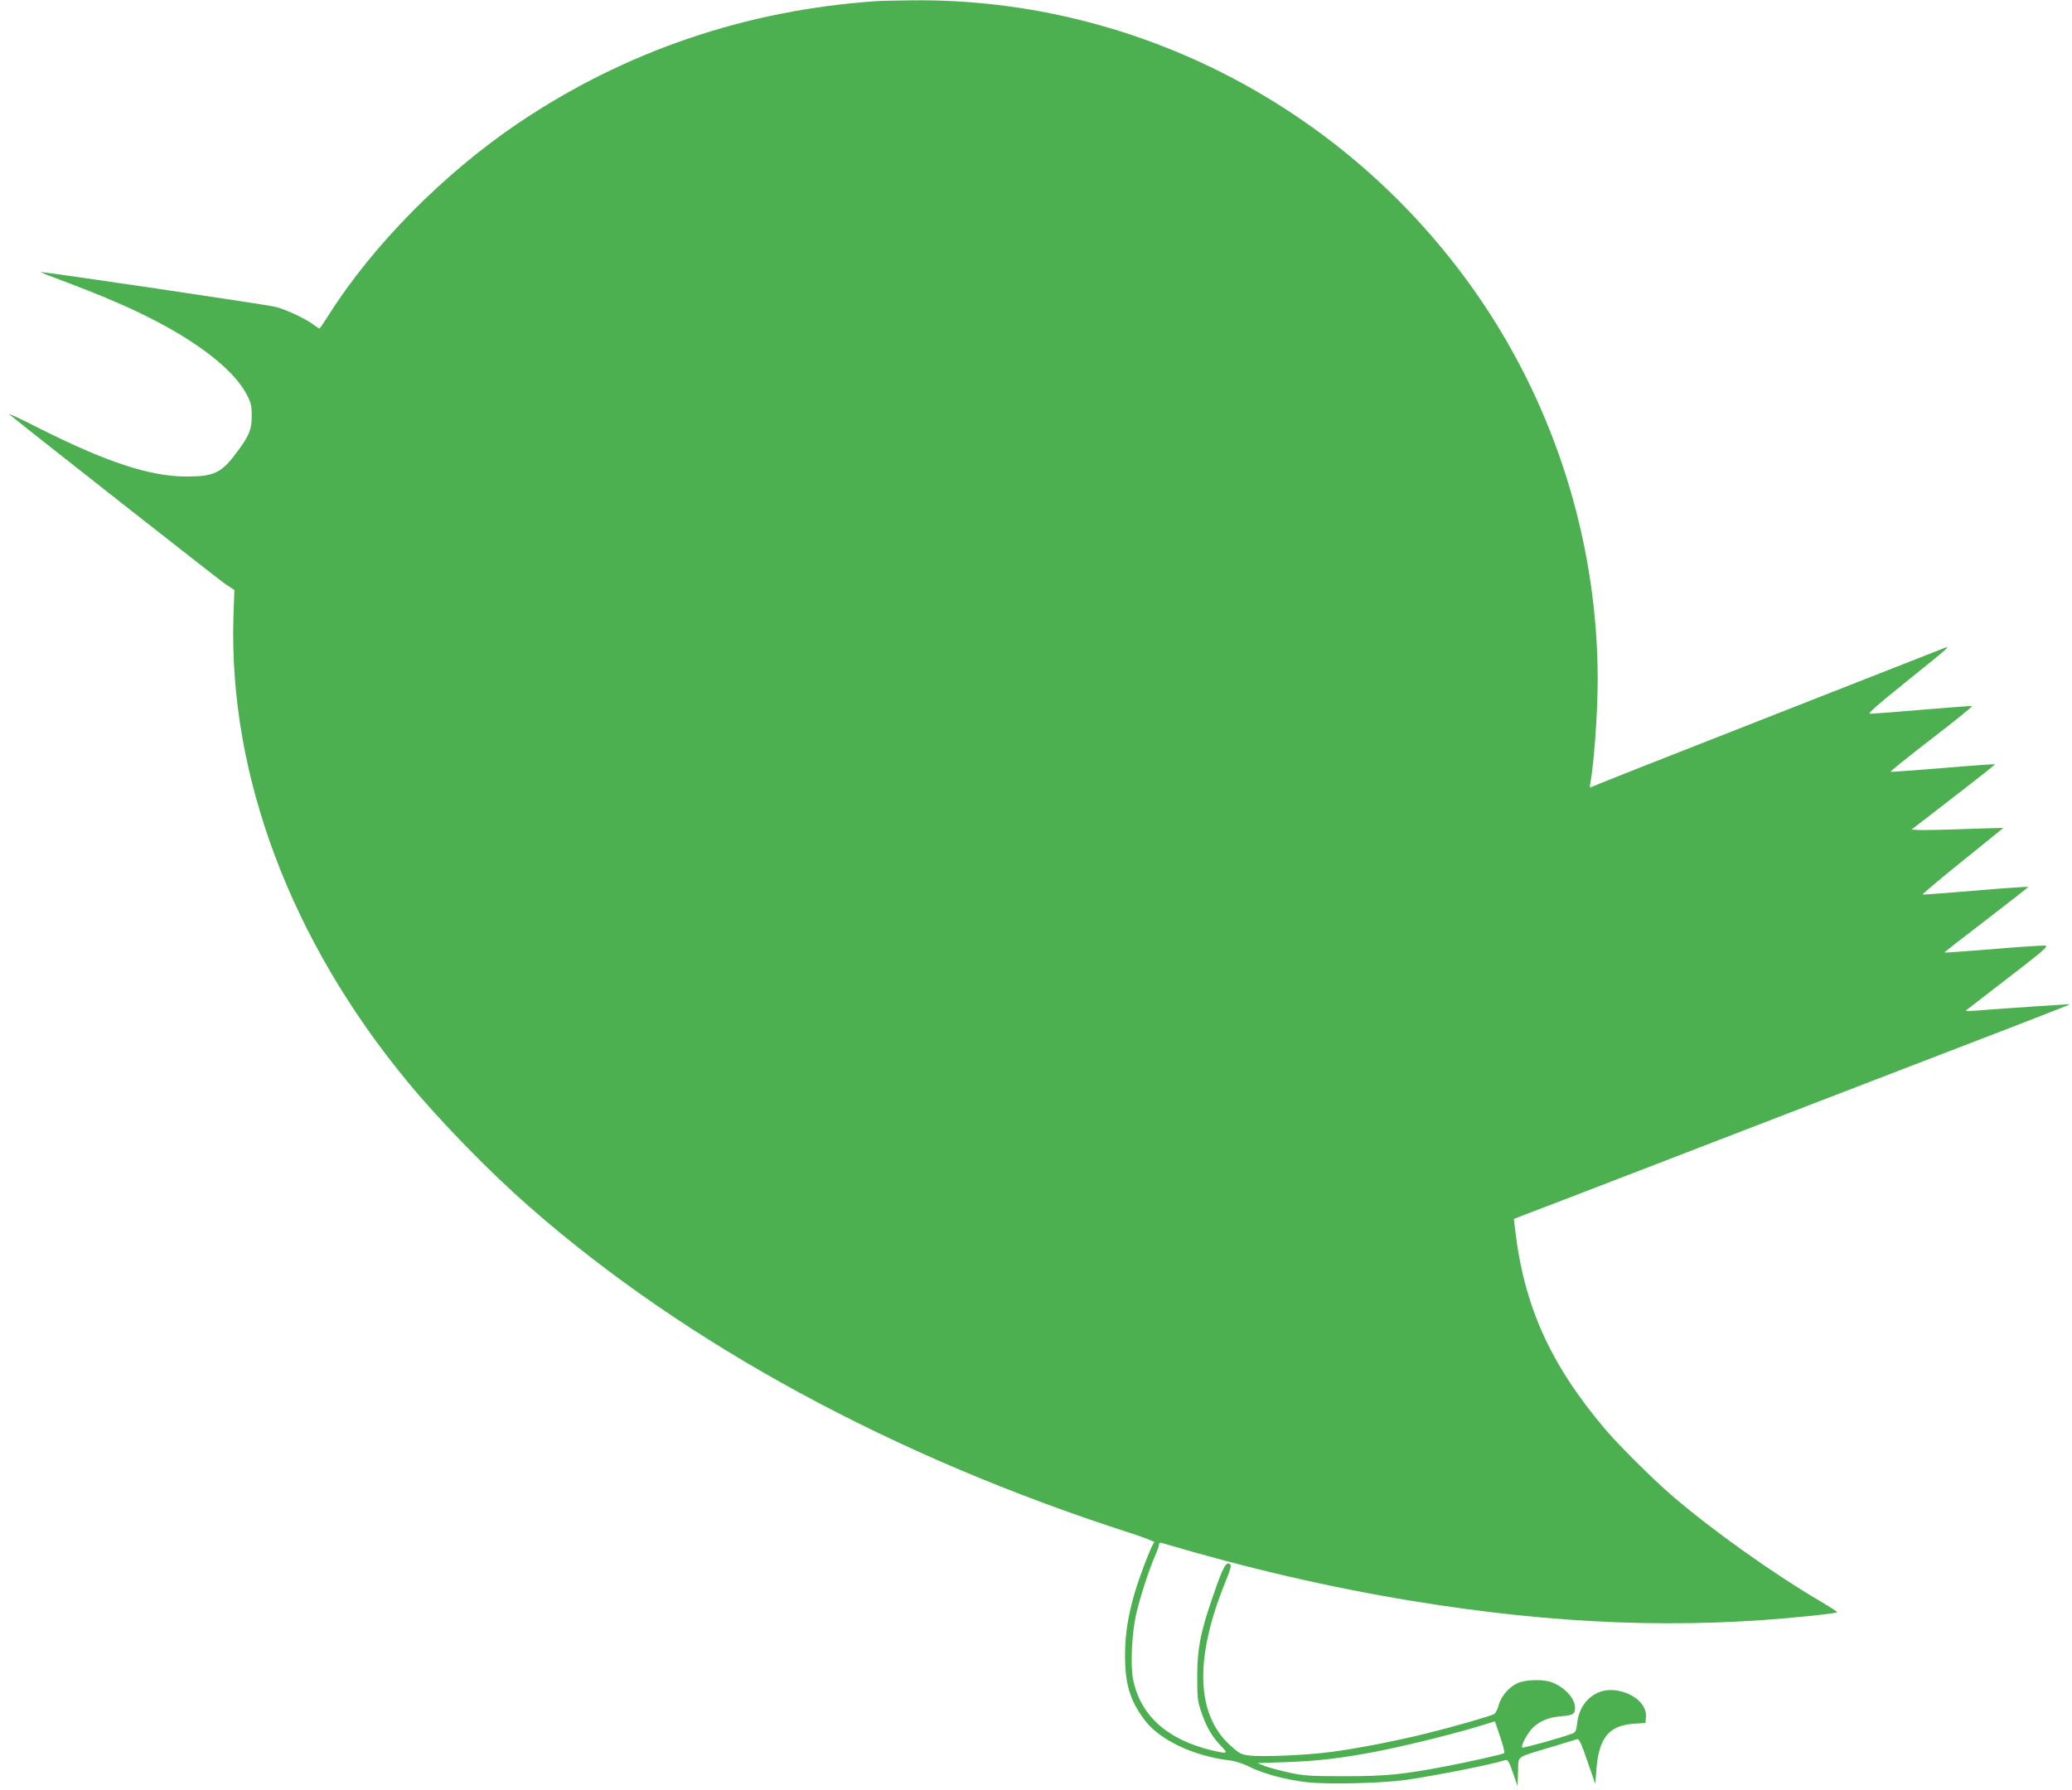 <?xml version="1.0" standalone="no"?>
<!DOCTYPE svg PUBLIC "-//W3C//DTD SVG 20010904//EN"
 "http://www.w3.org/TR/2001/REC-SVG-20010904/DTD/svg10.dtd">
<svg version="1.0" xmlns="http://www.w3.org/2000/svg"
 width="1280pt" height="1106pt" viewBox="0 0 1280 1106"
 preserveAspectRatio="xMidYMid meet">
<g transform="translate(0,1106) scale(0.1,-0.1)"
fill="#4caf50" stroke="none">
<path d="M5415 11053 c-807 -55 -1556 -310 -2215 -755 -460 -311 -896 -752
-1170 -1185 -29 -46 -54 -83 -57 -83 -2 0 -19 11 -36 24 -51 38 -168 93 -235
110 -48 13 -1426 217 -1450 215 -4 0 18 -9 48 -21 357 -133 538 -212 722 -313
252 -139 429 -287 498 -415 31 -58 35 -74 35 -140 0 -82 -13 -115 -79 -207
-106 -146 -148 -167 -326 -167 -225 0 -496 90 -920 304 -107 55 -184 90 -170
78 122 -100 1293 -1020 1334 -1048 l54 -35 -6 -170 c-29 -975 353 -1994 1077
-2870 203 -246 507 -557 756 -775 966 -846 2244 -1540 3703 -2010 90 -29 159
-56 153 -59 -14 -9 -86 -195 -121 -311 -42 -144 -60 -258 -60 -390 0 -175 31
-277 121 -397 91 -122 301 -222 523 -249 36 -4 86 -20 125 -40 83 -42 224 -80
354 -95 129 -15 463 -7 617 15 185 27 520 93 611 122 13 3 23 -13 45 -78 l29
-83 3 88 c3 103 -19 85 198 151 83 25 158 48 166 51 12 5 26 -25 64 -135 l49
-142 7 89 c14 194 77 272 228 283 l75 5 3 38 c6 75 -73 146 -183 163 -124 19
-228 -69 -242 -203 -5 -47 -10 -56 -31 -64 -65 -25 -303 -91 -308 -86 -11 10
33 92 67 124 45 42 96 63 177 70 71 6 82 13 82 52 0 59 -68 131 -149 159 -52
18 -159 15 -206 -7 -53 -24 -103 -82 -117 -137 -7 -25 -19 -49 -28 -54 -26
-14 -249 -78 -415 -119 -190 -47 -434 -95 -600 -116 -146 -19 -419 -31 -498
-21 -53 7 -63 13 -123 68 -206 193 -214 538 -24 1004 39 96 42 114 15 114 -18
0 -44 -60 -100 -225 -70 -205 -89 -305 -89 -475 0 -132 2 -152 27 -223 32 -91
64 -146 120 -204 46 -48 42 -50 -53 -28 -280 66 -447 217 -491 443 -16 86 -7
284 20 400 23 101 79 274 117 361 13 29 24 60 24 68 0 10 6 13 18 10 522 -155
1035 -274 1533 -356 897 -148 1686 -178 2477 -94 89 9 162 19 162 22 0 3 -46
33 -102 66 -305 180 -680 448 -923 658 -117 101 -326 309 -409 407 -344 406
-506 771 -559 1257 l-5 42 51 20 c29 10 396 152 817 314 799 308 1672 645
2237 862 183 71 332 129 330 130 -2 2 -404 -25 -582 -39 -64 -5 -68 -4 -50 9
11 9 129 100 263 203 213 164 239 187 215 190 -15 1 -161 -8 -323 -22 -162
-13 -296 -23 -298 -21 -2 1 114 92 257 201 143 110 260 201 260 204 1 3 -144
-7 -321 -22 -178 -15 -327 -26 -331 -25 -4 1 106 95 246 207 140 113 254 205
253 205 0 1 -107 -3 -236 -7 -129 -5 -257 -7 -283 -6 l-48 3 259 200 c143 110
258 202 257 203 -2 2 -146 -8 -320 -23 -174 -14 -320 -25 -325 -23 -4 2 109
93 252 203 143 110 256 201 250 203 -5 1 -144 -9 -308 -23 -164 -14 -309 -25
-322 -25 -17 0 41 51 215 191 300 242 294 236 218 205 -33 -13 -521 -205
-1085 -426 -564 -221 -1038 -408 -1053 -416 -28 -13 -28 -13 -23 14 23 122 46
440 46 646 -1 803 -238 1600 -676 2273 -787 1209 -2134 1936 -3559 1921 -93
-1 -192 -3 -220 -5z m3877 -10824 c-9 -8 -200 -51 -367 -83 -261 -50 -366 -60
-620 -60 -210 0 -253 3 -340 22 -55 12 -122 30 -149 40 l-48 19 178 6 c193 7
331 23 544 63 172 33 459 103 620 151 l125 38 32 -94 c18 -53 30 -98 25 -102z"/>
</g>
</svg>
